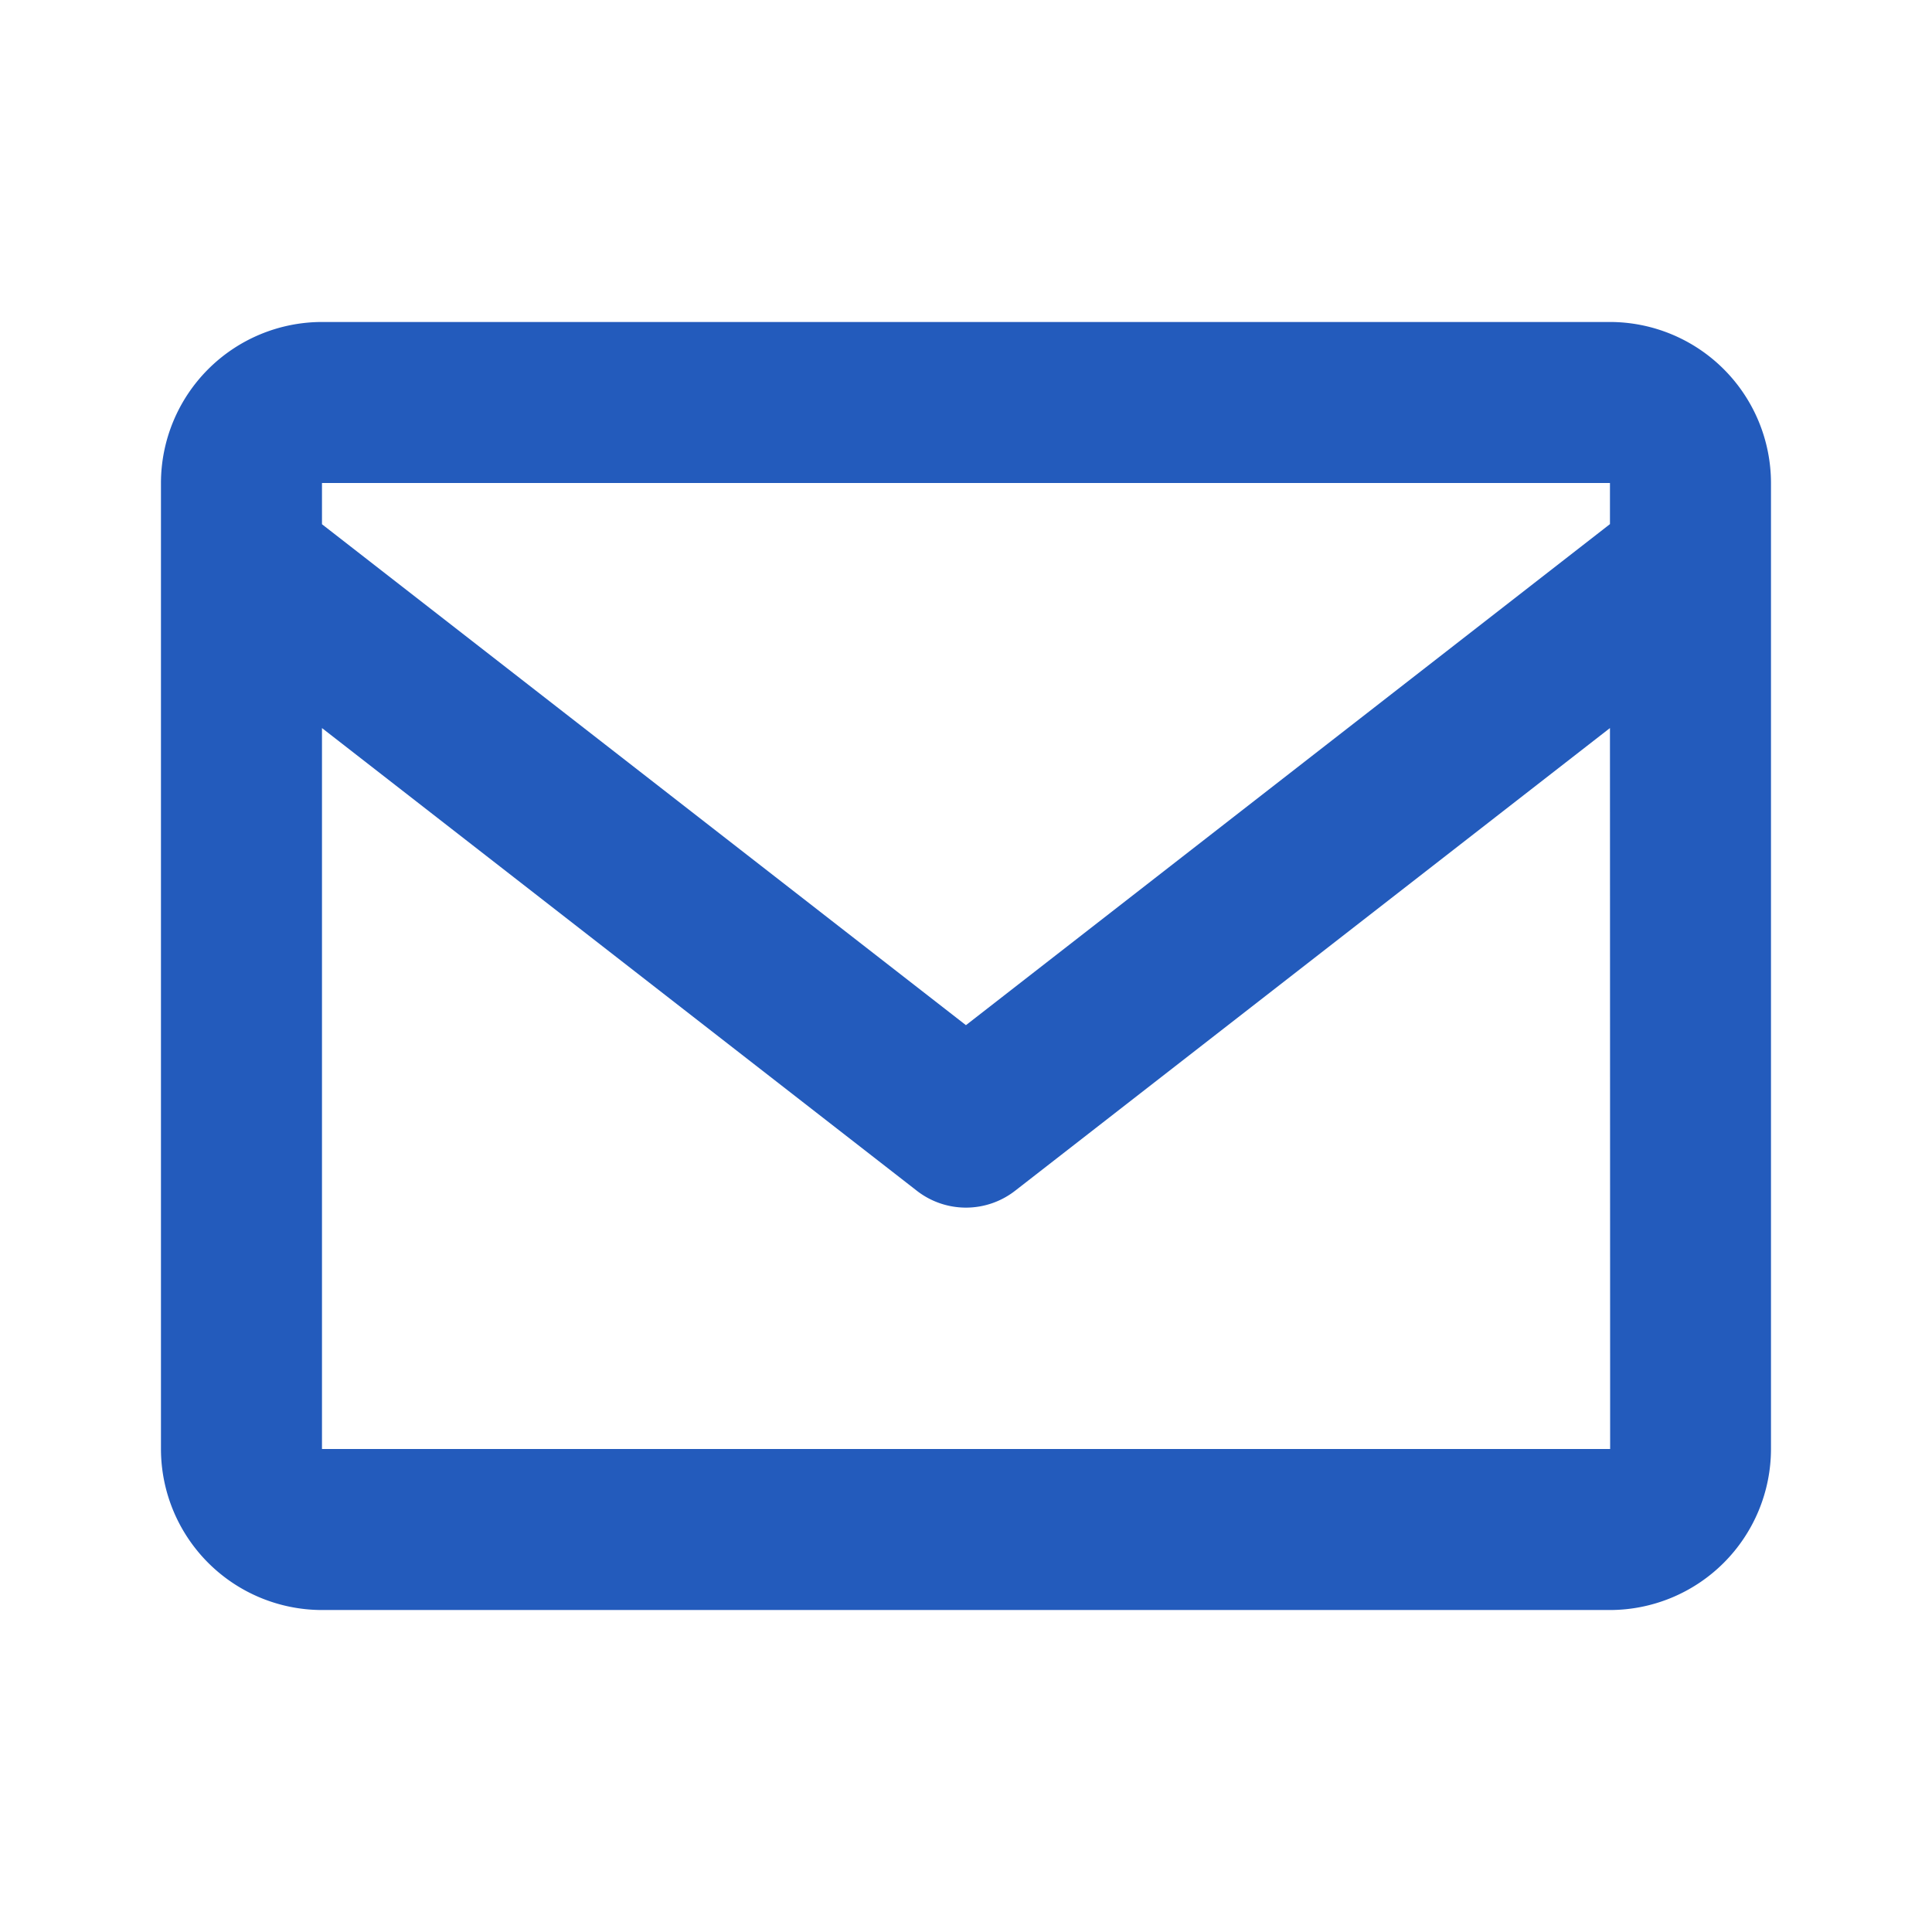 <svg xmlns="http://www.w3.org/2000/svg" width="32" height="32" fill="none"><path fill="#235BBC" d="M26.666 5.333H5.333A2.67 2.67 0 0 0 2.666 8v16a2.67 2.67 0 0 0 2.667 2.667h21.333A2.67 2.67 0 0 0 29.333 24V8a2.67 2.67 0 0 0-2.667-2.667Zm0 2.667v.681L15.999 16.98 5.333 8.683V8h21.333ZM5.333 24V12.059l9.848 7.66a1.325 1.325 0 0 0 1.637 0l9.848-7.66L26.669 24H5.333Z"/></svg>